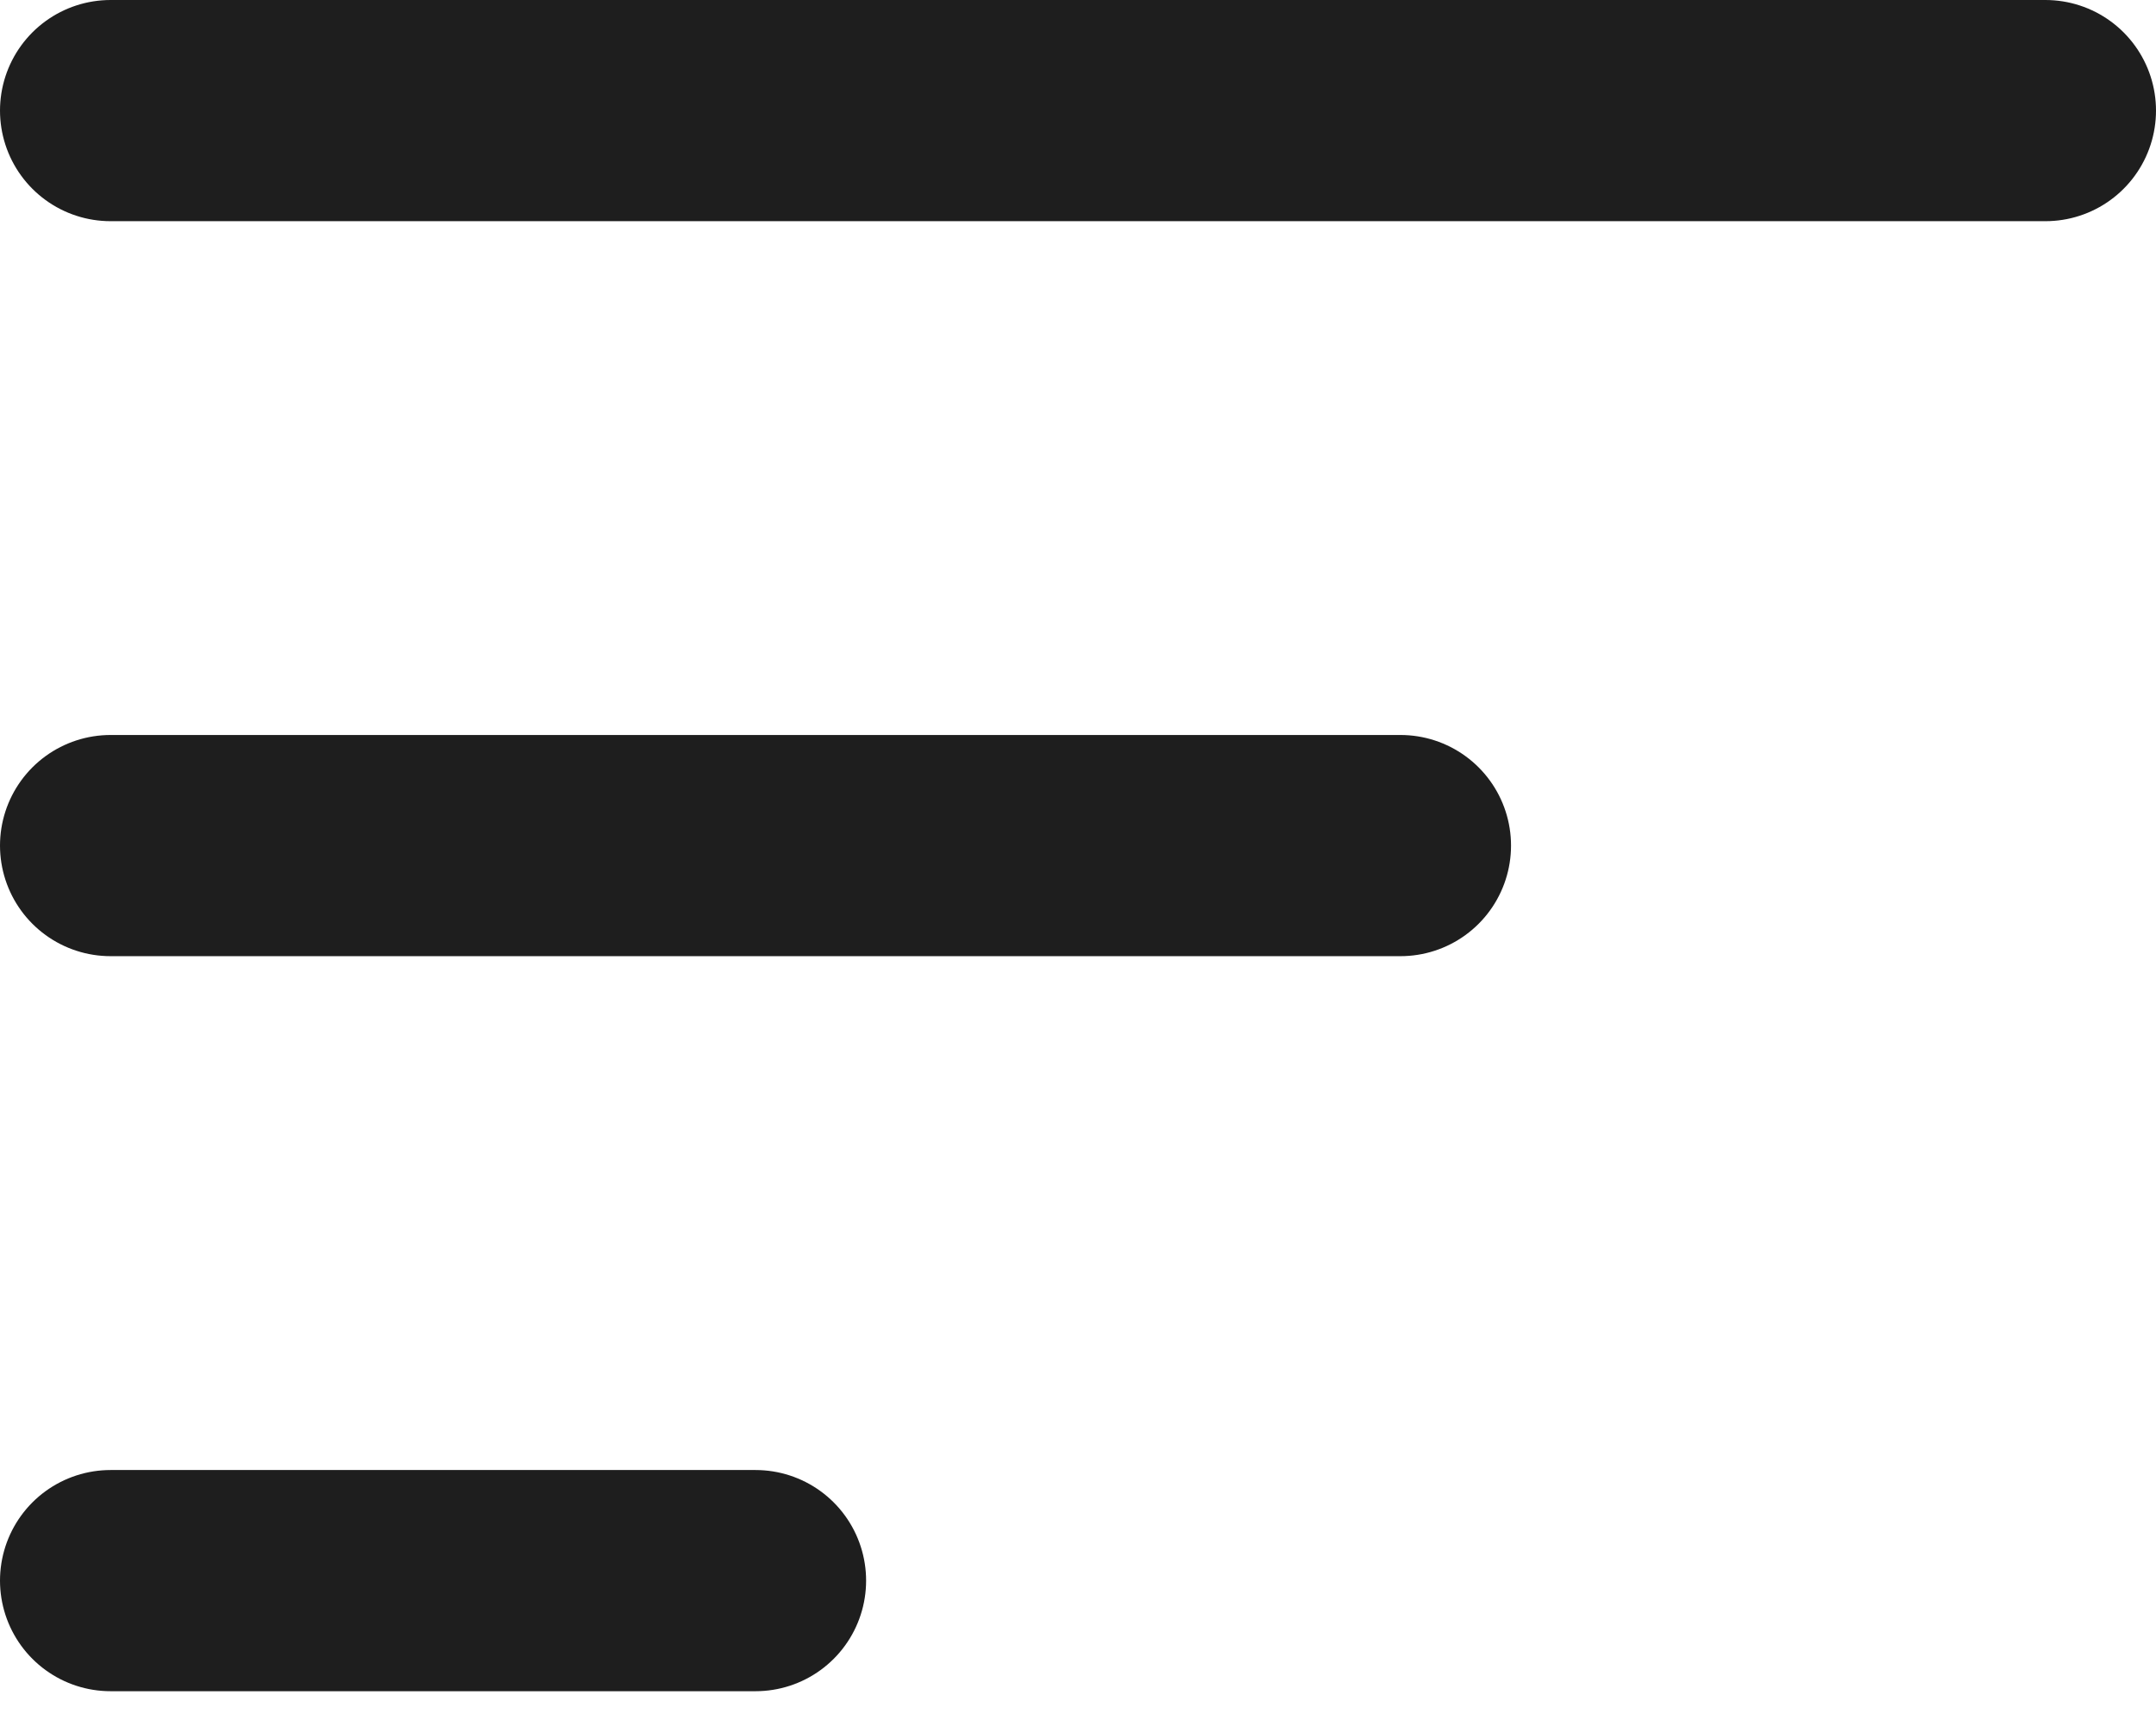 <svg xmlns="http://www.w3.org/2000/svg" width="39" height="31" viewBox="0 0 39 31" fill="none"><path d="M2 2H37" stroke="#1E1E1E" stroke-width="4" stroke-linecap="round" stroke-linejoin="round"></path><path d="M2 28.585H13.667" stroke="#1E1E1E" stroke-width="4" stroke-linecap="round" stroke-linejoin="round"></path><path d="M2 15.292H25.333" stroke="#1E1E1E" stroke-width="4" stroke-linecap="round" stroke-linejoin="round"></path></svg>